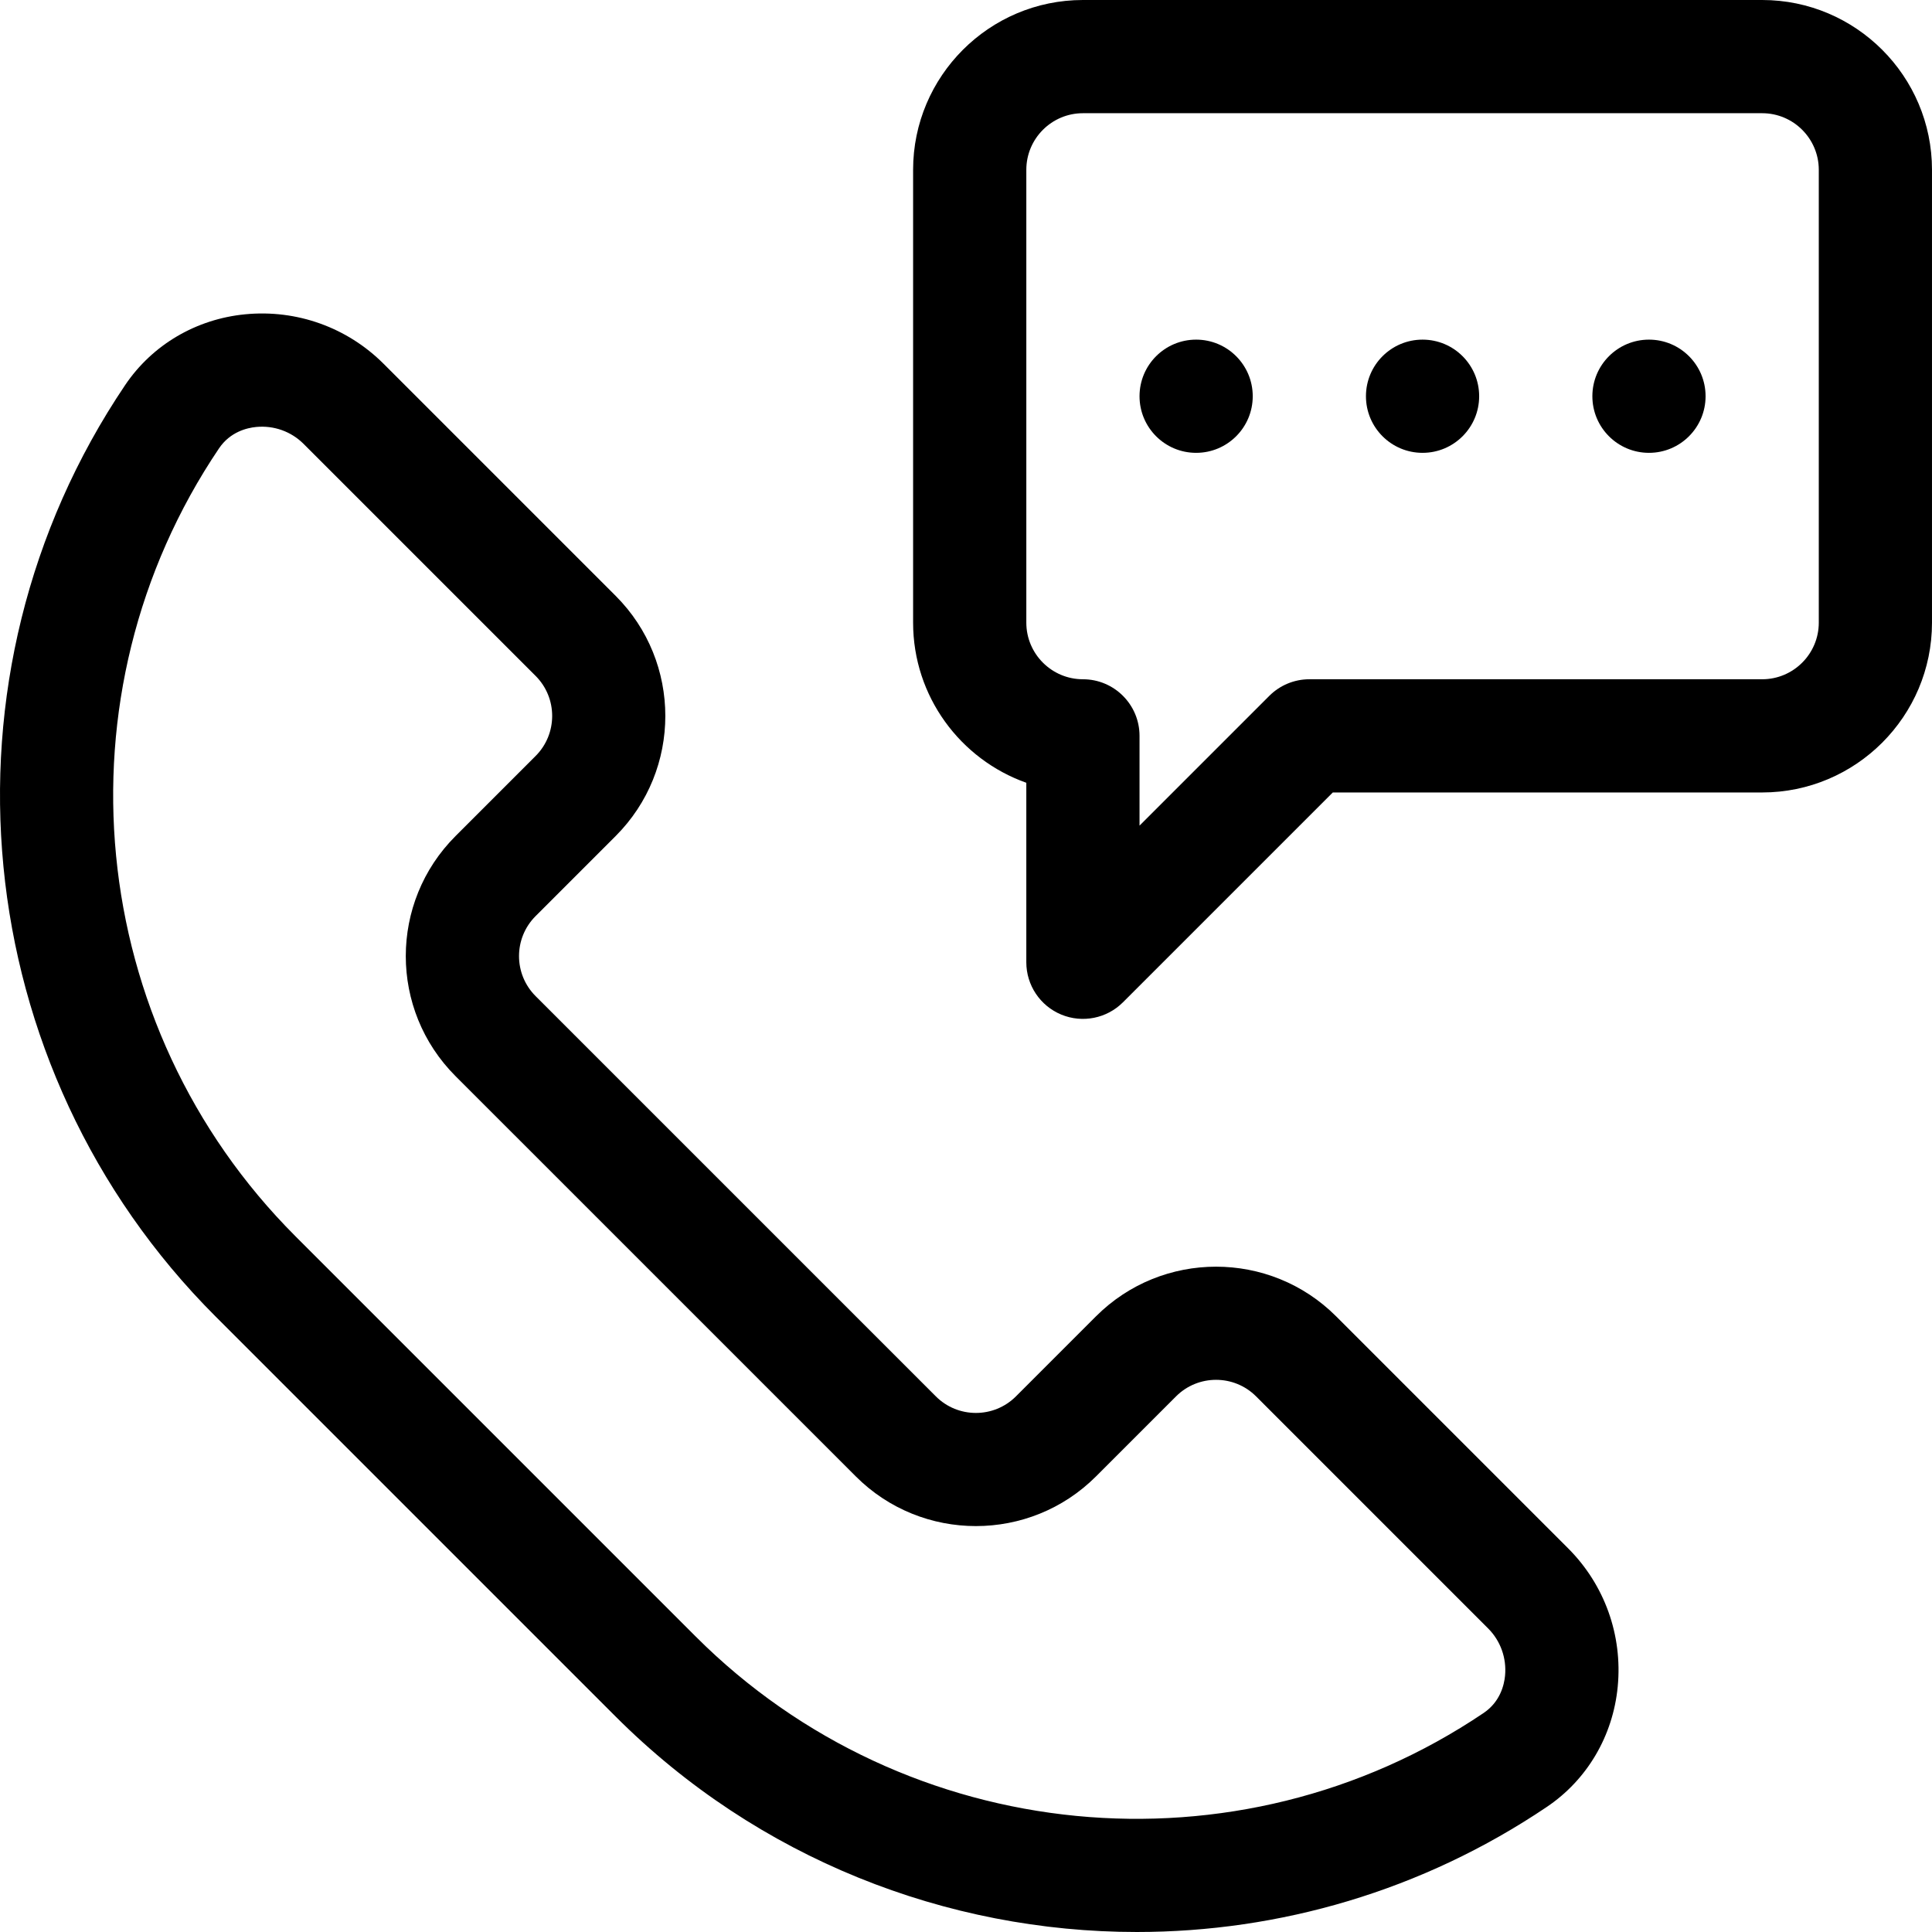 <svg id="Capa_1" enable-background="new 0 0 511.969 511.969" height="512" viewBox="0 0 511.969 511.969" width="512" xmlns="http://www.w3.org/2000/svg"><g id="_x32_4_hours_service"><g><path d="m301.255 511.968c-50.382 0-100.44-19.417-138.105-57.083l-106.067-106.066c-65.873-65.872-75.933-169.657-23.919-246.776 7.193-10.667 18.801-17.504 31.845-18.76 13.626-1.315 26.994 3.473 36.654 13.133l61.485 61.486c17.546 17.545 17.546 46.094 0 63.64l-21.213 21.213c-5.863 5.864-5.863 15.35 0 21.214l106.066 106.066c5.848 5.848 15.365 5.848 21.213 0l21.214-21.214c17.544-17.544 46.093-17.546 63.639 0l61.485 61.485c9.659 9.659 14.447 23.019 13.134 36.653-1.256 13.044-8.094 24.651-18.759 31.844-33.024 22.274-70.939 33.165-108.672 33.165zm-233.37-398.824c-2.405.231-6.884 1.277-9.85 5.673-44.001 65.24-35.479 153.048 20.261 208.789l106.066 106.066c55.742 55.741 143.55 64.261 208.79 20.258 4.396-2.965 5.44-7.443 5.673-9.849.45-4.684-1.185-9.263-4.485-12.564l-61.485-61.486c-5.848-5.848-15.365-5.848-21.213 0l-21.214 21.214c-17.545 17.544-46.094 17.546-63.639 0l-106.067-106.065c-17.586-17.584-17.59-46.052 0-63.64l21.213-21.213c5.849-5.849 5.849-15.365 0-21.214l-61.485-61.484c-3.293-3.293-7.869-4.937-12.565-4.485z"/></g><g><path d="m281.228 268.859c-5.605-2.322-9.26-7.792-9.26-13.858v-47.57c-17.461-6.191-30-22.874-30-42.43v-120.001c0-24.813 20.187-45 45-45h180c24.813 0 45 20.187 45 45v120c0 24.813-20.187 45-45 45h-113.787l-55.606 55.606c-4.289 4.291-10.742 5.574-16.347 3.253zm5.741-238.859c-8.271 0-15 6.729-15 15v120c0 8.271 6.729 15 15 15 8.284 0 15 6.716 15 15v23.787l34.394-34.393c2.813-2.813 6.628-4.394 10.606-4.394h120c8.271 0 15-6.729 15-15v-120c0-8.271-6.729-15-15-15z"/></g><g><circle cx="316.969" cy="105" r="15"/></g><g><circle cx="376.969" cy="105" r="15"/></g><g><circle cx="436.969" cy="105" r="15"/></g></g></svg>